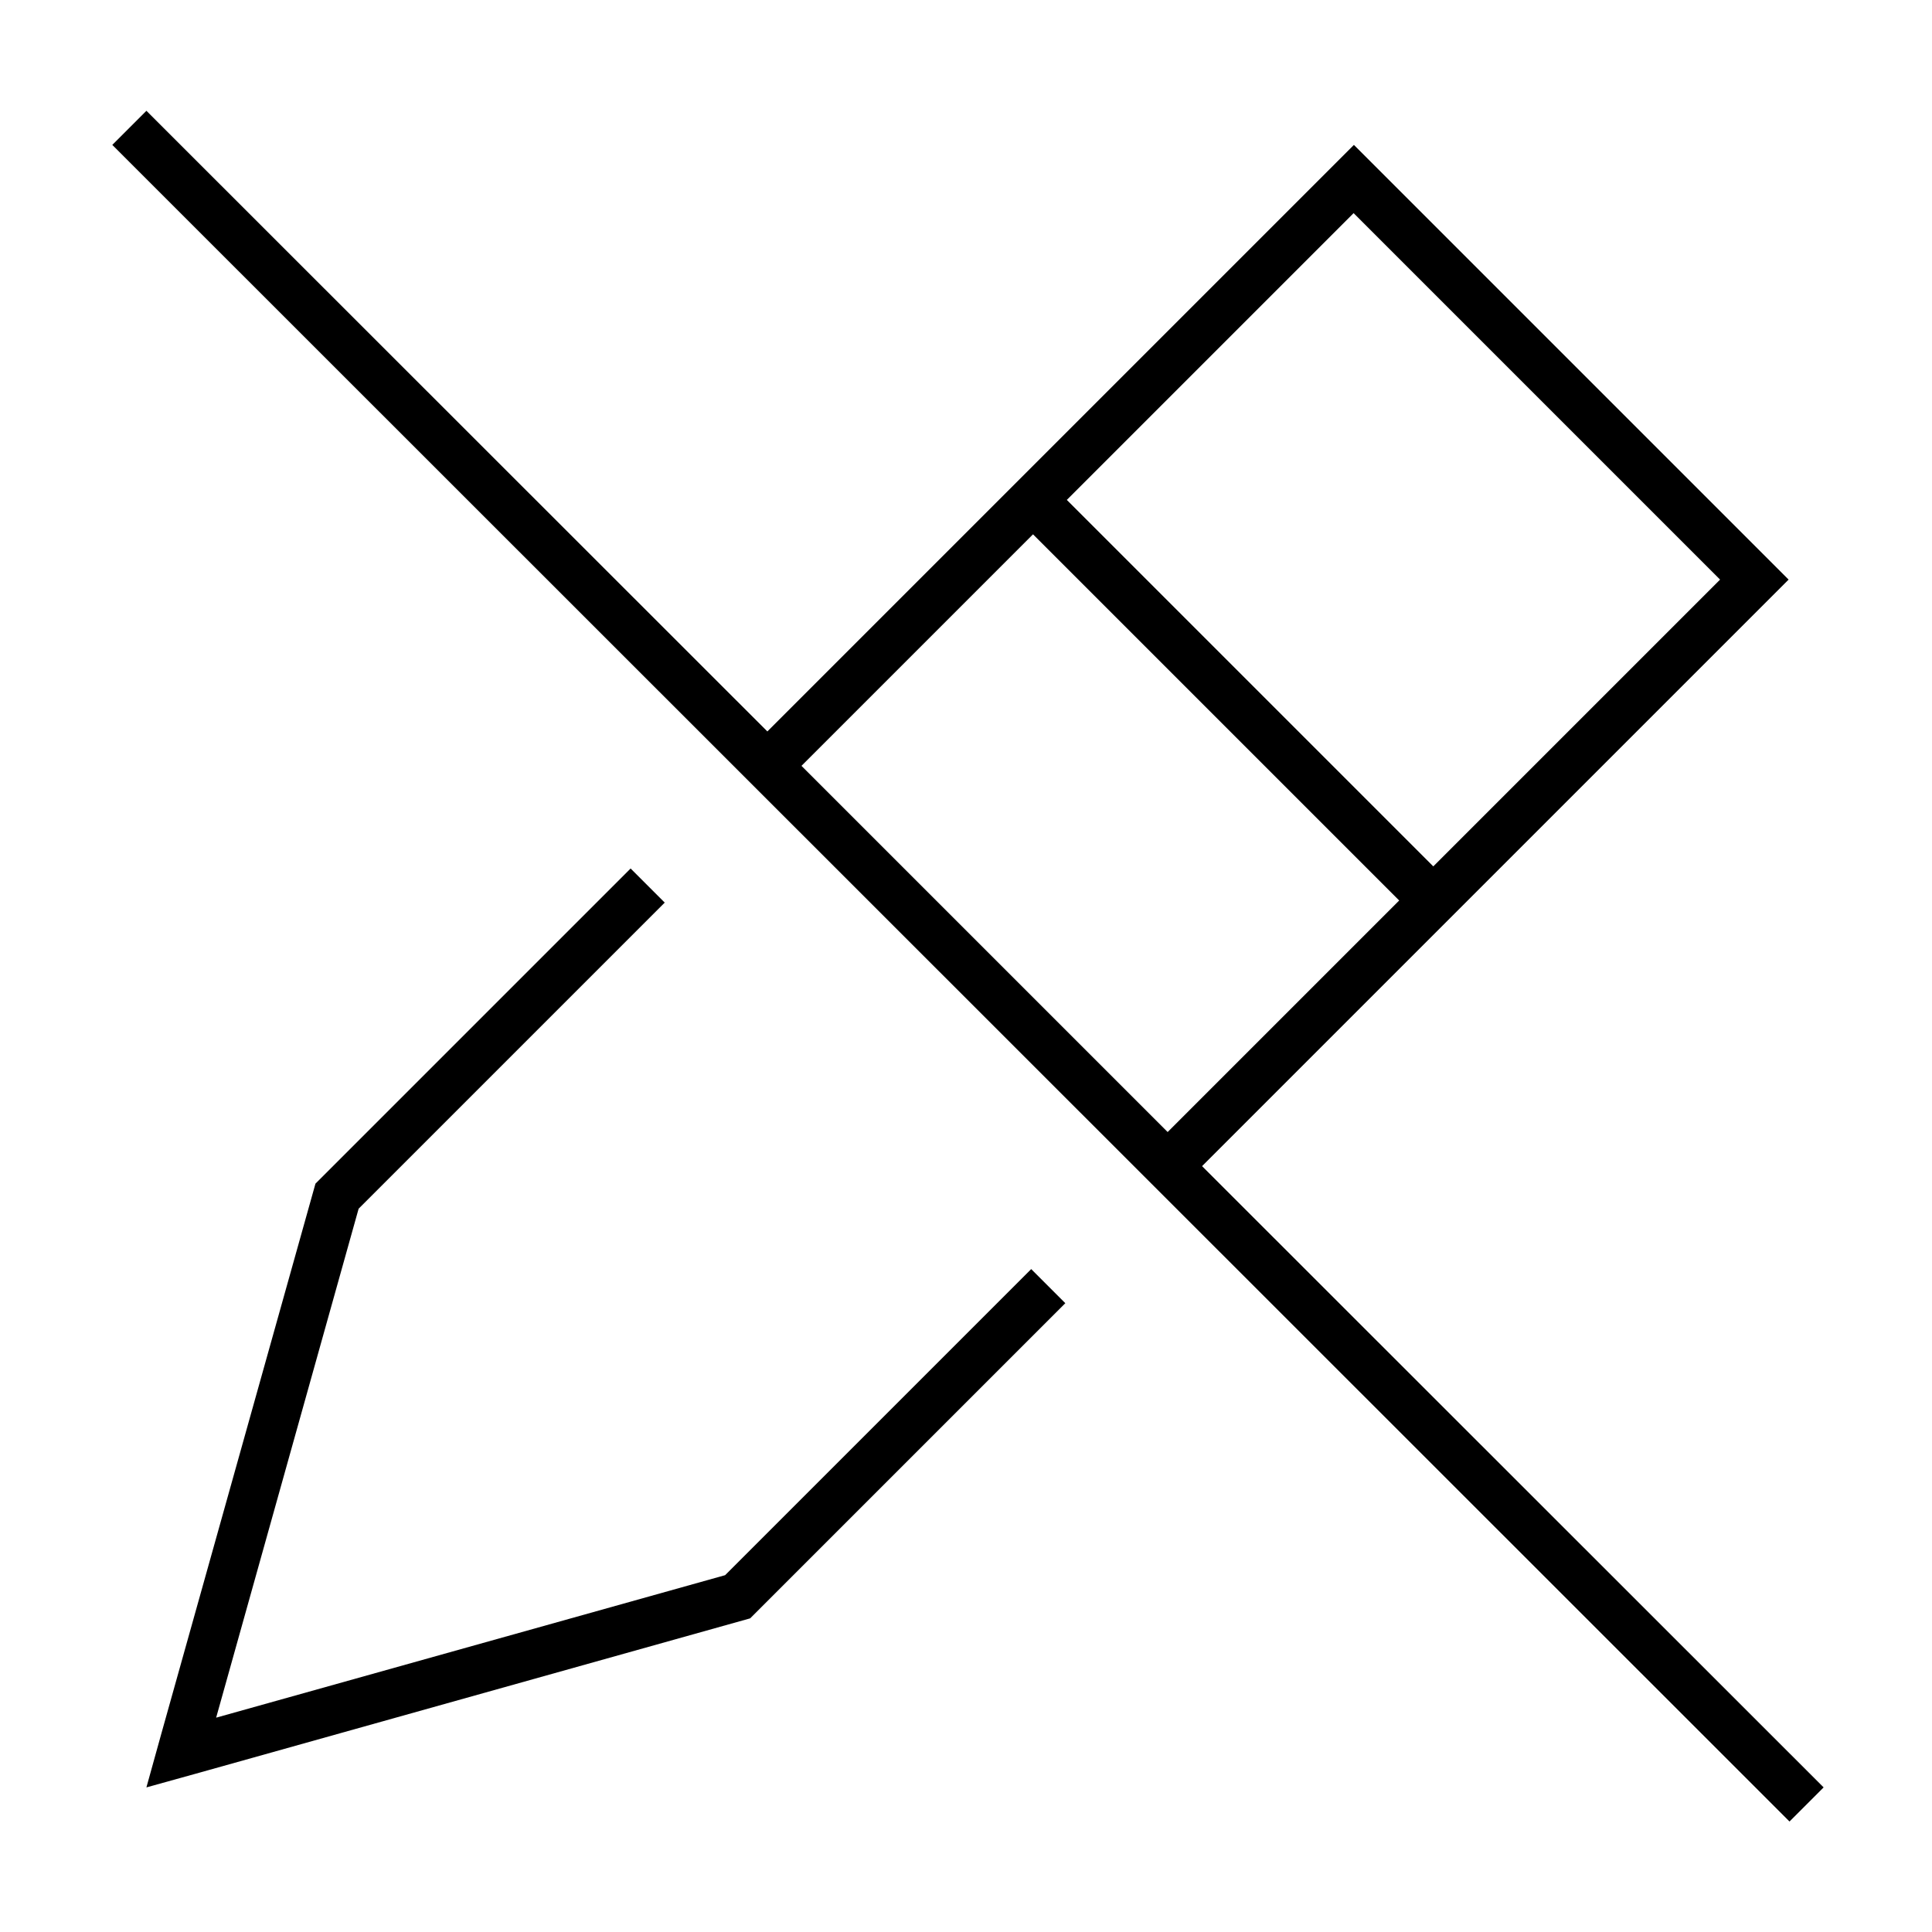 <svg xmlns="http://www.w3.org/2000/svg" viewBox="0 0 640 640"><!--! Font Awesome Pro 7.1.0 by @fontawesome - https://fontawesome.com License - https://fontawesome.com/license (Commercial License) Copyright 2025 Fonticons, Inc. --><path fill="currentColor" d="M54.2 42.4L48.5 36.7L37.2 48L42.9 53.7L587.1 597.7L592.8 603.4L604.1 592.1L598.4 586.4L398.2 386.3L581.2 203.3L592.5 192L581.2 180.7L459.8 59.3L448.5 48L437.2 59.3L254.2 242.3L54.2 42.4zM265.5 253.7L342.2 177L463.5 298.3L386.8 375L265.5 253.7zM118.8 400.4L220.2 299L208.9 287.7L104.5 392.1L53.5 574.1L48.5 592.1L66.5 587.1L248.5 536.1L352.9 431.7L341.6 420.4L240.2 521.8L71.6 569L118.8 400.4zM474.8 287L353.4 165.6L448.4 70.6L569.8 192L474.8 287z"/></svg>